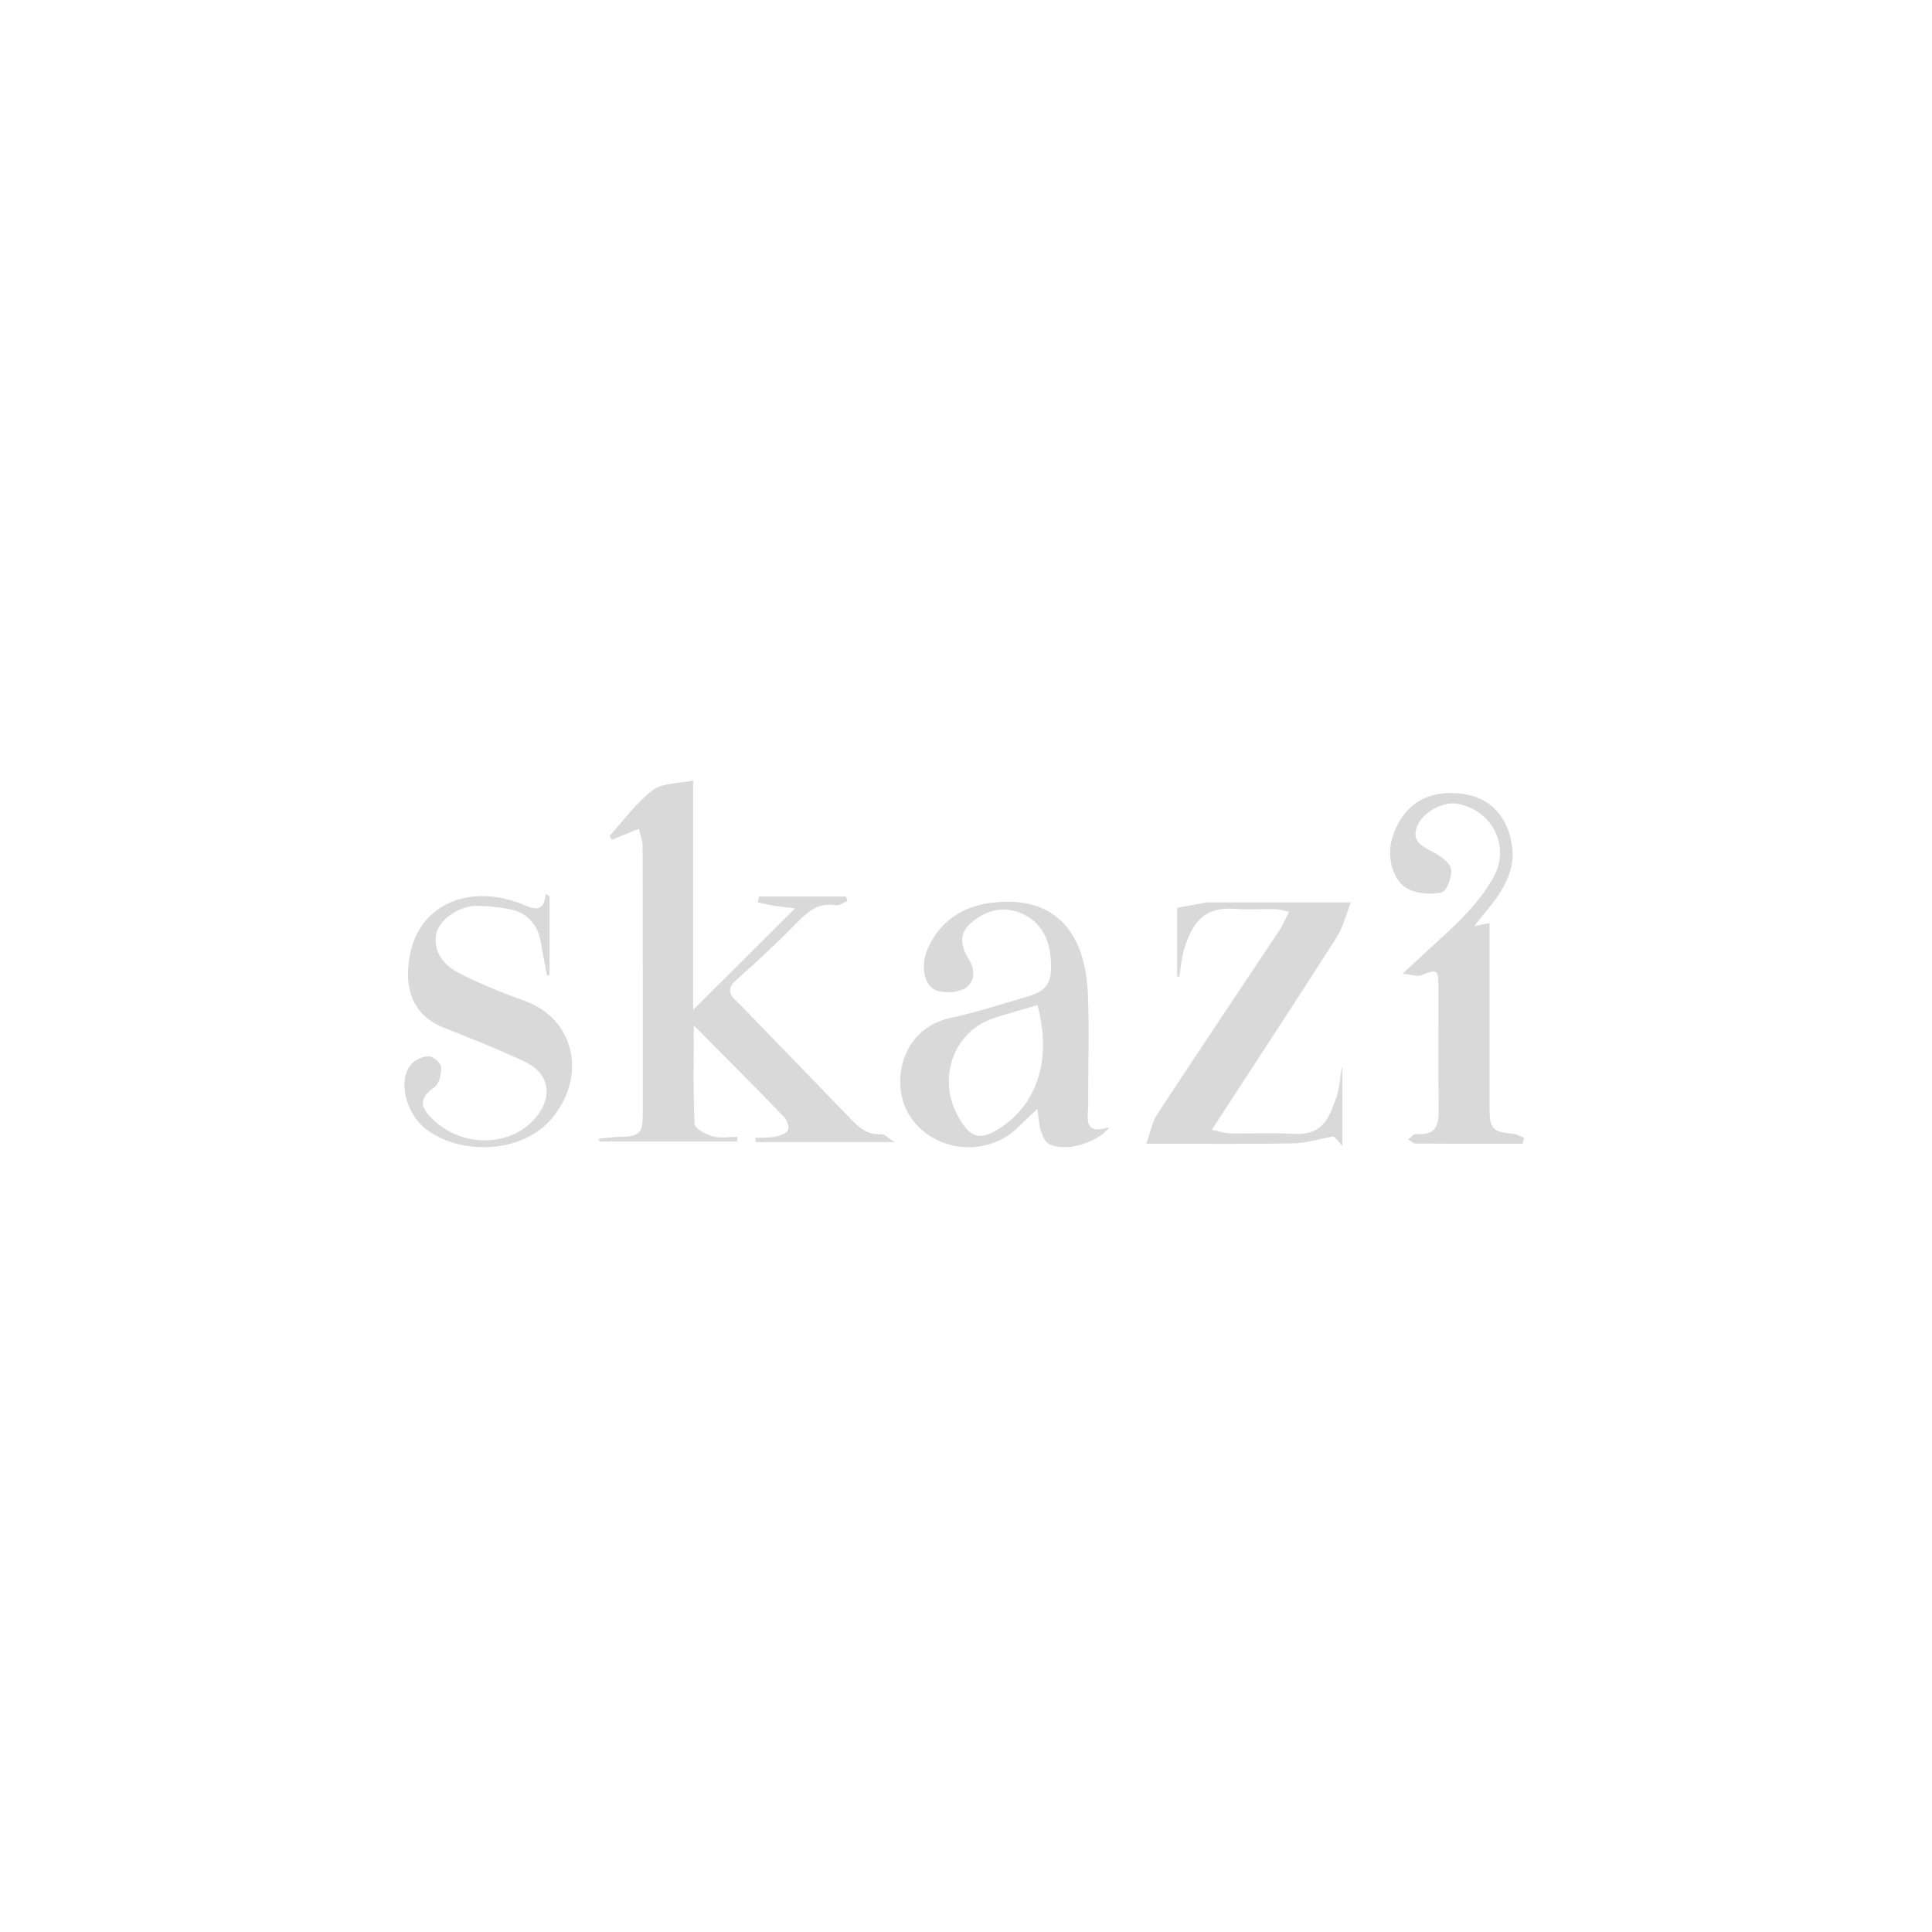 <svg width="567" height="567" viewBox="0 0 567 567" fill="none" xmlns="http://www.w3.org/2000/svg">
<path d="M178.84 245.37C183.01 240.8 186.7 235.61 191.54 231.91C194.36 229.76 199.01 230.01 203.42 229.05V296.38C213.69 286.15 223.02 276.85 233.32 266.59C230.38 266.23 228.59 266.07 226.82 265.77C225.34 265.53 223.87 265.13 222.4 264.81C222.51 264.25 222.63 263.69 222.74 263.12H248.3C248.43 263.55 248.56 263.98 248.69 264.42C247.54 264.88 246.29 265.88 245.26 265.69C240.36 264.81 237.3 267.34 234.14 270.55C228.34 276.43 222.3 282.1 216.11 287.58C213.32 290.05 213.91 291.81 216.2 293.89C217.06 294.67 217.86 295.52 218.67 296.35C228.47 306.47 238.25 316.61 248.06 326.72C251.03 329.78 253.75 333.23 258.78 332.88C259.62 332.82 260.55 333.92 262.52 335.18H221.8C221.77 334.77 221.74 334.36 221.7 333.94C223.68 333.84 225.71 333.94 227.64 333.57C228.97 333.31 230.82 332.66 231.25 331.67C231.67 330.7 230.98 328.7 230.1 327.8C221.69 319.1 213.14 310.54 203.61 300.91C203.61 311.51 203.39 320.72 203.86 329.9C203.93 331.24 207.16 332.93 209.2 333.51C211.43 334.14 213.98 333.65 216.39 333.65C216.38 334.1 216.37 334.56 216.36 335.01H175.92C175.87 334.74 175.81 334.46 175.76 334.19C177.62 334.01 179.48 333.71 181.35 333.68C187.75 333.56 188.64 332.75 188.64 326.66C188.64 300.55 188.66 274.45 188.59 248.34C188.59 246.64 187.88 244.95 187.5 243.26C185.94 243.88 184.37 244.5 182.81 245.12C181.73 245.55 180.66 246.01 179.59 246.46L178.86 245.35L178.84 245.37Z" fill="#D9D9D9"/>
<path d="M325.56 330.82C322 335.65 311.96 338.27 307.7 335.63C306.58 334.94 305.92 333.22 305.46 331.84C304.94 330.25 304.89 328.5 304.42 325.45C301.87 327.87 300.24 329.37 298.66 330.93C289.33 340.15 272.93 338.03 266.48 326.61C261.41 317.64 264.41 301.8 279.15 298.68C286.12 297.21 292.93 294.97 299.78 293C303.88 291.82 308.1 290.78 308.41 285.2C308.86 276.98 306.16 271.27 300.65 268.46C294.6 265.37 288.98 267.37 284.92 270.91C281.31 274.05 281.97 277.79 284.34 281.55C286.23 284.55 286.15 288.13 283.34 289.95C281.26 291.3 277.7 291.5 275.18 290.81C271.21 289.71 270.01 283.63 272.26 278.46C275.79 270.34 282.54 265.99 290.84 264.95C310.95 262.42 318.54 275.26 319.26 291.49C319.74 302.28 319.3 313.1 319.38 323.91C319.41 327.75 317.55 333.3 325.55 330.82H325.56ZM304.46 294.99C300.03 296.3 295.83 297.43 291.7 298.78C279.79 302.68 274.78 316.71 281.45 328.13C285 334.22 287.82 334.76 293.65 330.95C304.56 323.82 308.7 310.47 304.47 294.99H304.46Z" fill="#D9D9D9"/>
<path d="M345.46 286.68V266.41C348.08 265.94 350.32 265.53 352.55 265.13C353.2 265.01 353.85 264.83 354.5 264.83C367.93 264.81 381.36 264.82 396.47 264.82C394.85 268.9 394.07 272.31 392.29 275.08C380.38 293.7 368.25 312.19 355.64 331.56C357.89 332.02 359.48 332.6 361.08 332.63C367.06 332.74 373.07 332.35 379.03 332.75C388.4 333.39 389.93 328.15 392.1 322.34C393.2 319.38 393.19 316 393.97 312.83V336.25C392.48 334.67 391.58 333.71 391.38 333.49C387.01 334.29 383.28 335.5 379.53 335.56C365.6 335.8 351.67 335.65 336.43 335.65C337.65 332.23 338.11 329.3 339.59 327.05C351.47 308.95 363.56 290.99 375.54 272.96C376.52 271.48 377.18 269.78 378.29 267.6C376.78 267.28 375.61 266.85 374.43 266.82C370.44 266.73 366.43 267.03 362.47 266.73C352.97 266.01 349.75 271.22 347.42 278.9C346.68 281.35 346.54 283.98 346.13 286.52C345.91 286.57 345.68 286.61 345.46 286.66V286.68Z" fill="#D9D9D9"/>
<path d="M446.82 335.66C436.38 335.66 425.94 335.69 415.5 335.61C414.75 335.61 414.02 334.81 413.27 334.39C414.05 333.83 414.89 332.72 415.61 332.79C421.61 333.39 422.33 329.97 422.24 325.11C422.03 313.32 422.19 301.52 422.16 289.72C422.15 284.45 421.88 284.39 417.05 286.22C415.98 286.63 414.53 286.05 411.61 285.77C414.89 282.73 417 280.77 419.12 278.81C426.25 272.25 433.61 266 438.42 257.25C443.08 248.77 438.42 237.97 427.83 235.92C423.42 235.06 417.41 238.43 415.82 242.72C414.26 246.94 417.28 248.26 420.32 249.92C422.52 251.12 425.41 252.97 425.83 254.98C426.28 257.12 424.6 261.52 423.11 261.88C419.97 262.64 415.88 262.3 413.03 260.79C408.71 258.51 406.97 251.35 408.51 246.18C411.22 237.09 418.01 231.55 428.98 232.94C437.42 234.01 442.95 239.81 443.86 249.27C444.49 255.84 440.87 261.77 436.58 266.89C435.44 268.25 434.36 269.66 432.66 271.79C434.59 271.41 435.57 271.21 437.15 270.9C437.15 275.65 437.15 280.22 437.15 284.8C437.15 298.26 437.15 311.72 437.15 325.18C437.15 331.34 438.02 332.19 444.1 332.75C445.2 332.85 446.25 333.52 447.32 333.93C447.15 334.51 446.99 335.1 446.82 335.68V335.66Z" fill="#D9D9D9"/>
<path d="M161.29 263.07V286.12C161.04 286.2 160.79 286.27 160.54 286.35C159.92 283.05 159.23 279.77 158.7 276.46C157.89 271.44 154.67 267.79 149.61 266.84C146.41 266.24 143.13 265.87 139.88 265.85C134.49 265.83 128.33 270.24 127.89 274.76C127.37 279.96 130.66 283.56 134.88 285.67C140.97 288.72 147.3 291.37 153.72 293.63C168.94 298.98 172.36 316.18 161.74 328.49C153.06 338.54 135.18 339.14 125.05 331.4C119.18 326.91 116.6 317.08 120.66 312.37C121.83 311.01 124.13 309.97 125.88 310.01C127.17 310.04 129.43 312.01 129.48 313.19C129.56 315.2 128.87 318.17 127.42 319.16C122.49 322.52 123.64 325.21 126.98 328.46C136.09 337.34 151.42 336.66 158.28 326.59C162.2 320.84 160.69 314.77 154.15 311.67C146.38 307.98 138.35 304.82 130.34 301.66C119.9 297.54 118.54 288.24 120.48 279.44C123.75 264.57 138.92 259.26 154.01 265.66C157.56 267.17 159.67 267.27 160.18 262.3C160.56 262.56 160.93 262.81 161.31 263.07H161.29Z" fill="#D9D9D9"/>
</svg>
